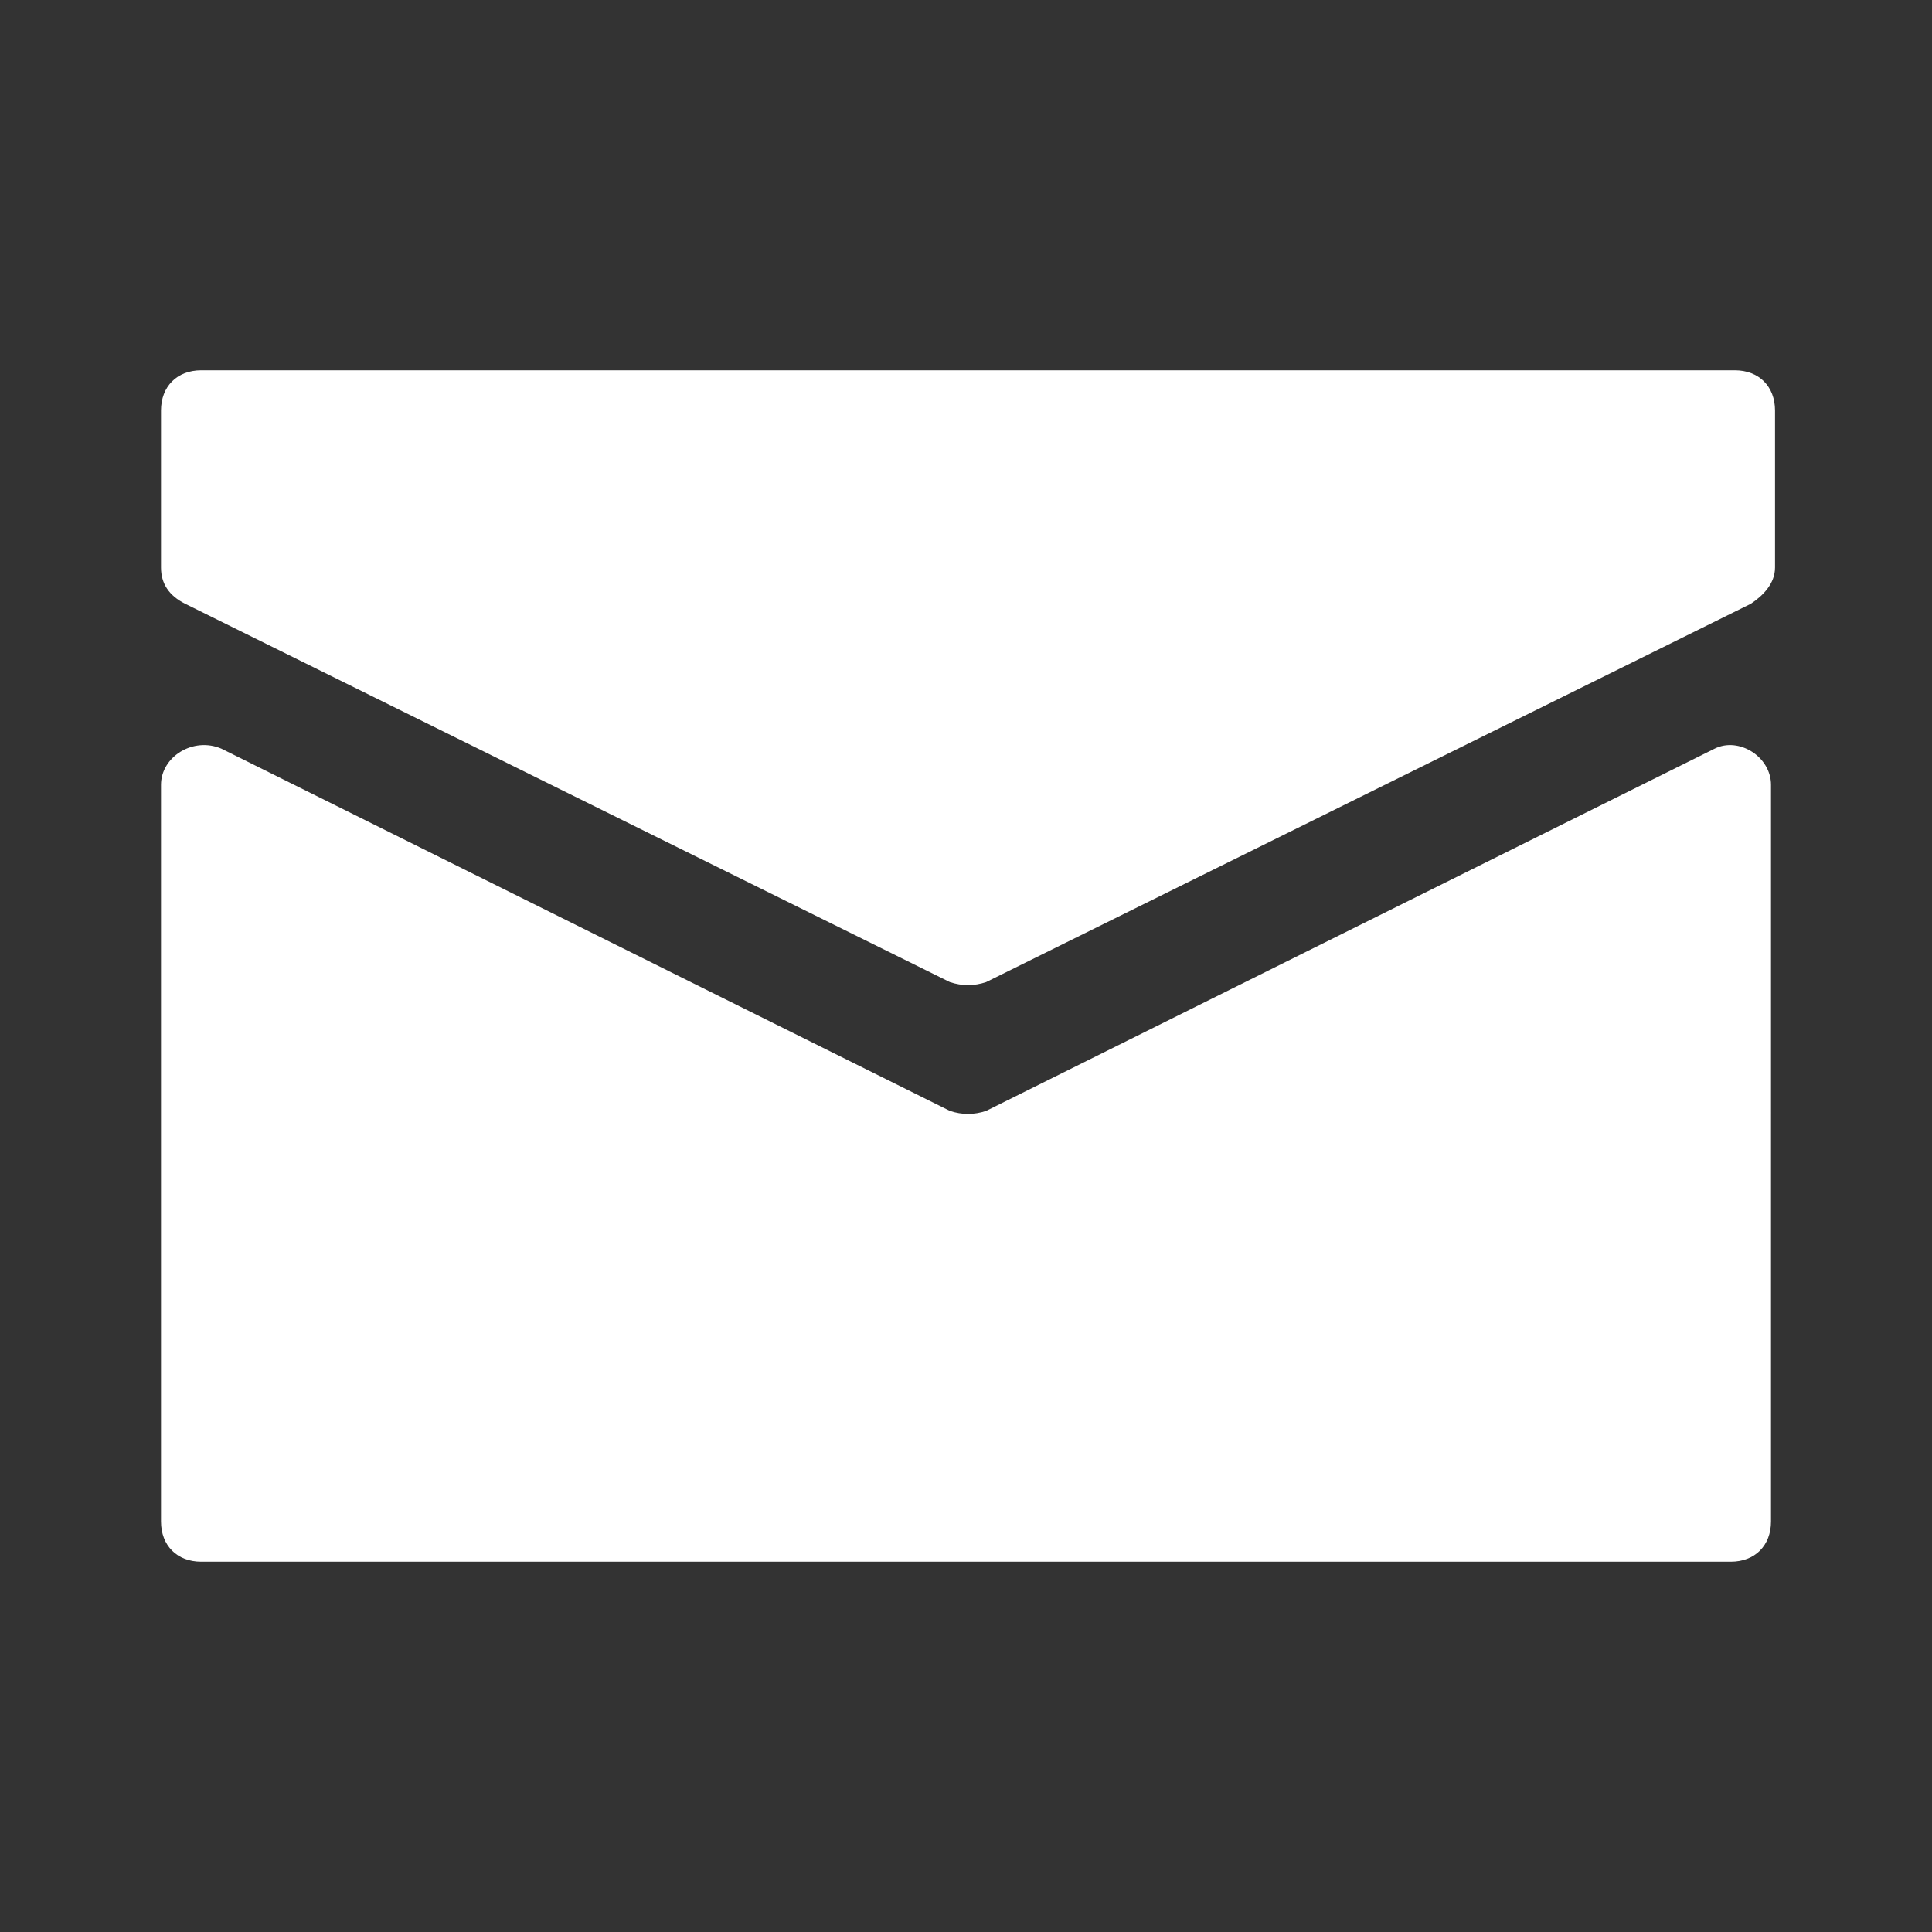 <?xml version="1.0" encoding="utf-8"?>
<!-- Generator: Adobe Illustrator 21.1.0, SVG Export Plug-In . SVG Version: 6.00 Build 0)  -->
<svg version="1.1" baseProfile="basic" id="Layer_1"
	 xmlns="http://www.w3.org/2000/svg" xmlns:xlink="http://www.w3.org/1999/xlink" x="0px" y="0px" viewBox="0 0 48 48"
	 xml:space="preserve">
<rect x="0" y="0" width="48" height="48" fill="#333333" stroke="none"/>
<style type="text/css">
	.st0{fill:#326C94;}
	.st1{fill-rule:evenodd;clip-rule:evenodd;fill:#326C94;}
	.st2{fill:#FFFFFF;}
</style>
<g>
	<g>
		<path class="st2" d="M4,19.5v18.3c0,0.6,0.4,1,1,1h38c0.6,0,1-0.4,1-1V19.5c0-0.7-0.8-1.2-1.4-0.9l-18.1,9c-0.3,0.1-0.6,0.1-0.9,0
			l-18.1-9C4.8,18.3,4,18.8,4,19.5z"/>
		<path class="st2" d="M4,10.2v3.9c0,0.4,0.2,0.7,0.6,0.9l19,9.4c0.3,0.1,0.6,0.1,0.9,0l19-9.4c0.3-0.2,0.6-0.5,0.6-0.9v-3.9
			c0-0.6-0.4-1-1-1H5C4.4,9.2,4,9.6,4,10.2z"/>
	</g>
</g>
</svg>

